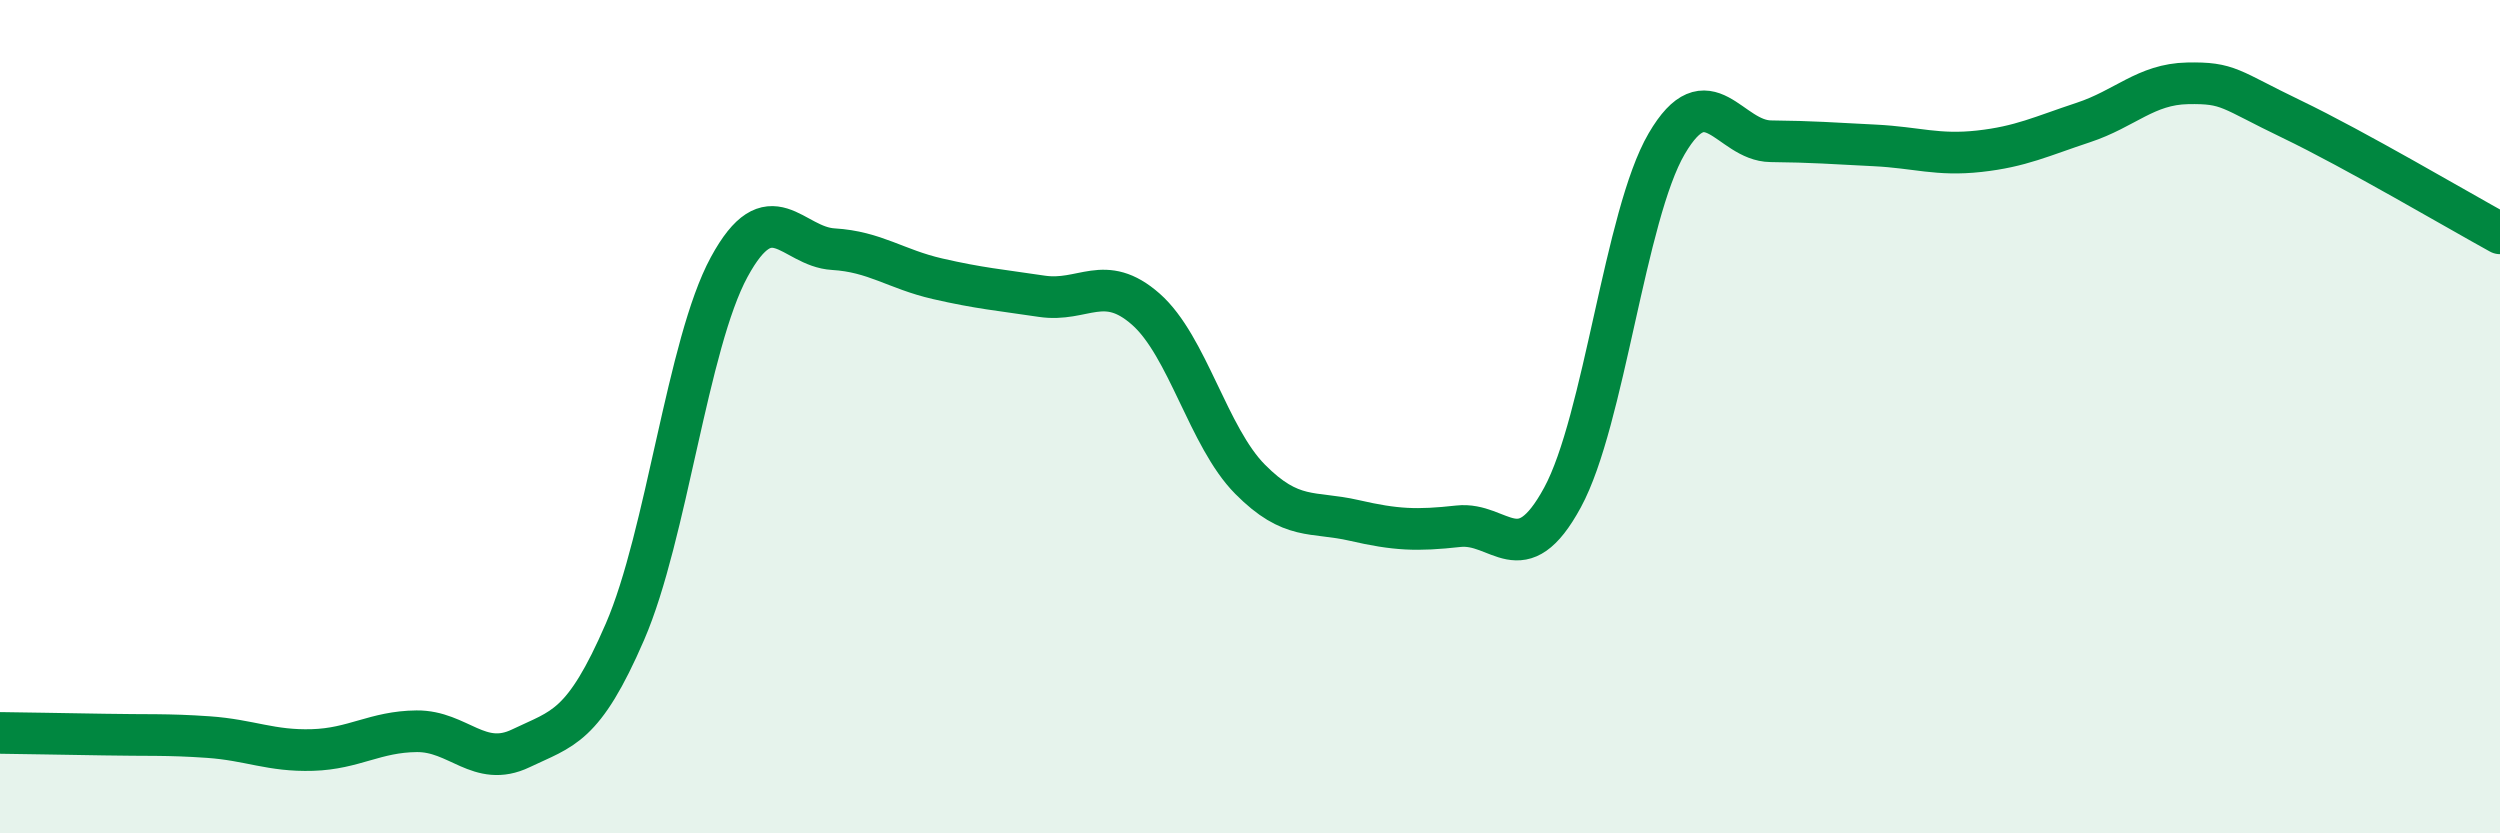 
    <svg width="60" height="20" viewBox="0 0 60 20" xmlns="http://www.w3.org/2000/svg">
      <path
        d="M 0,17.59 C 0.5,17.6 1.5,17.61 2.5,17.63 C 3.5,17.65 4,17.62 5,17.69 C 6,17.76 6.5,18.03 7.5,18 C 8.5,17.97 9,17.56 10,17.55 C 11,17.54 11.5,18.44 12.5,17.96 C 13.5,17.48 14,17.47 15,15.16 C 16,12.85 16.5,8.25 17.5,6.41 C 18.5,4.57 19,5.92 20,5.98 C 21,6.04 21.5,6.46 22.5,6.69 C 23.5,6.92 24,6.96 25,7.11 C 26,7.26 26.5,6.54 27.5,7.42 C 28.5,8.3 29,10.49 30,11.5 C 31,12.51 31.5,12.26 32.5,12.49 C 33.5,12.72 34,12.74 35,12.63 C 36,12.52 36.5,13.78 37.5,11.94 C 38.5,10.1 39,5.16 40,3.45 C 41,1.74 41.5,3.38 42.5,3.39 C 43.5,3.4 44,3.44 45,3.49 C 46,3.54 46.5,3.74 47.5,3.63 C 48.5,3.52 49,3.27 50,2.94 C 51,2.61 51.5,2.02 52.5,2 C 53.5,1.98 53.5,2.14 55,2.86 C 56.5,3.58 59,5.05 60,5.6L60 20L0 20Z"
        fill="#008740"
        opacity="0.1"
        stroke-linecap="round"
        stroke-linejoin="round"
      />
      <path
        d="M 0,17.59 C 0.5,17.6 1.5,17.61 2.5,17.63 C 3.5,17.65 4,17.62 5,17.69 C 6,17.76 6.5,18.03 7.5,18 C 8.5,17.97 9,17.56 10,17.55 C 11,17.54 11.5,18.44 12.5,17.96 C 13.5,17.48 14,17.47 15,15.16 C 16,12.85 16.5,8.25 17.5,6.41 C 18.5,4.57 19,5.92 20,5.98 C 21,6.04 21.5,6.46 22.5,6.69 C 23.5,6.92 24,6.96 25,7.11 C 26,7.26 26.5,6.54 27.5,7.42 C 28.5,8.3 29,10.49 30,11.5 C 31,12.51 31.5,12.26 32.5,12.49 C 33.5,12.72 34,12.74 35,12.63 C 36,12.52 36.5,13.78 37.5,11.94 C 38.5,10.1 39,5.16 40,3.45 C 41,1.74 41.5,3.38 42.5,3.39 C 43.5,3.4 44,3.44 45,3.49 C 46,3.54 46.5,3.74 47.5,3.63 C 48.5,3.52 49,3.27 50,2.94 C 51,2.61 51.5,2.02 52.5,2 C 53.5,1.98 53.5,2.14 55,2.86 C 56.5,3.58 59,5.05 60,5.6"
        stroke="#008740"
        stroke-width="1"
        fill="none"
        stroke-linecap="round"
        stroke-linejoin="round"
      />
    </svg>
  